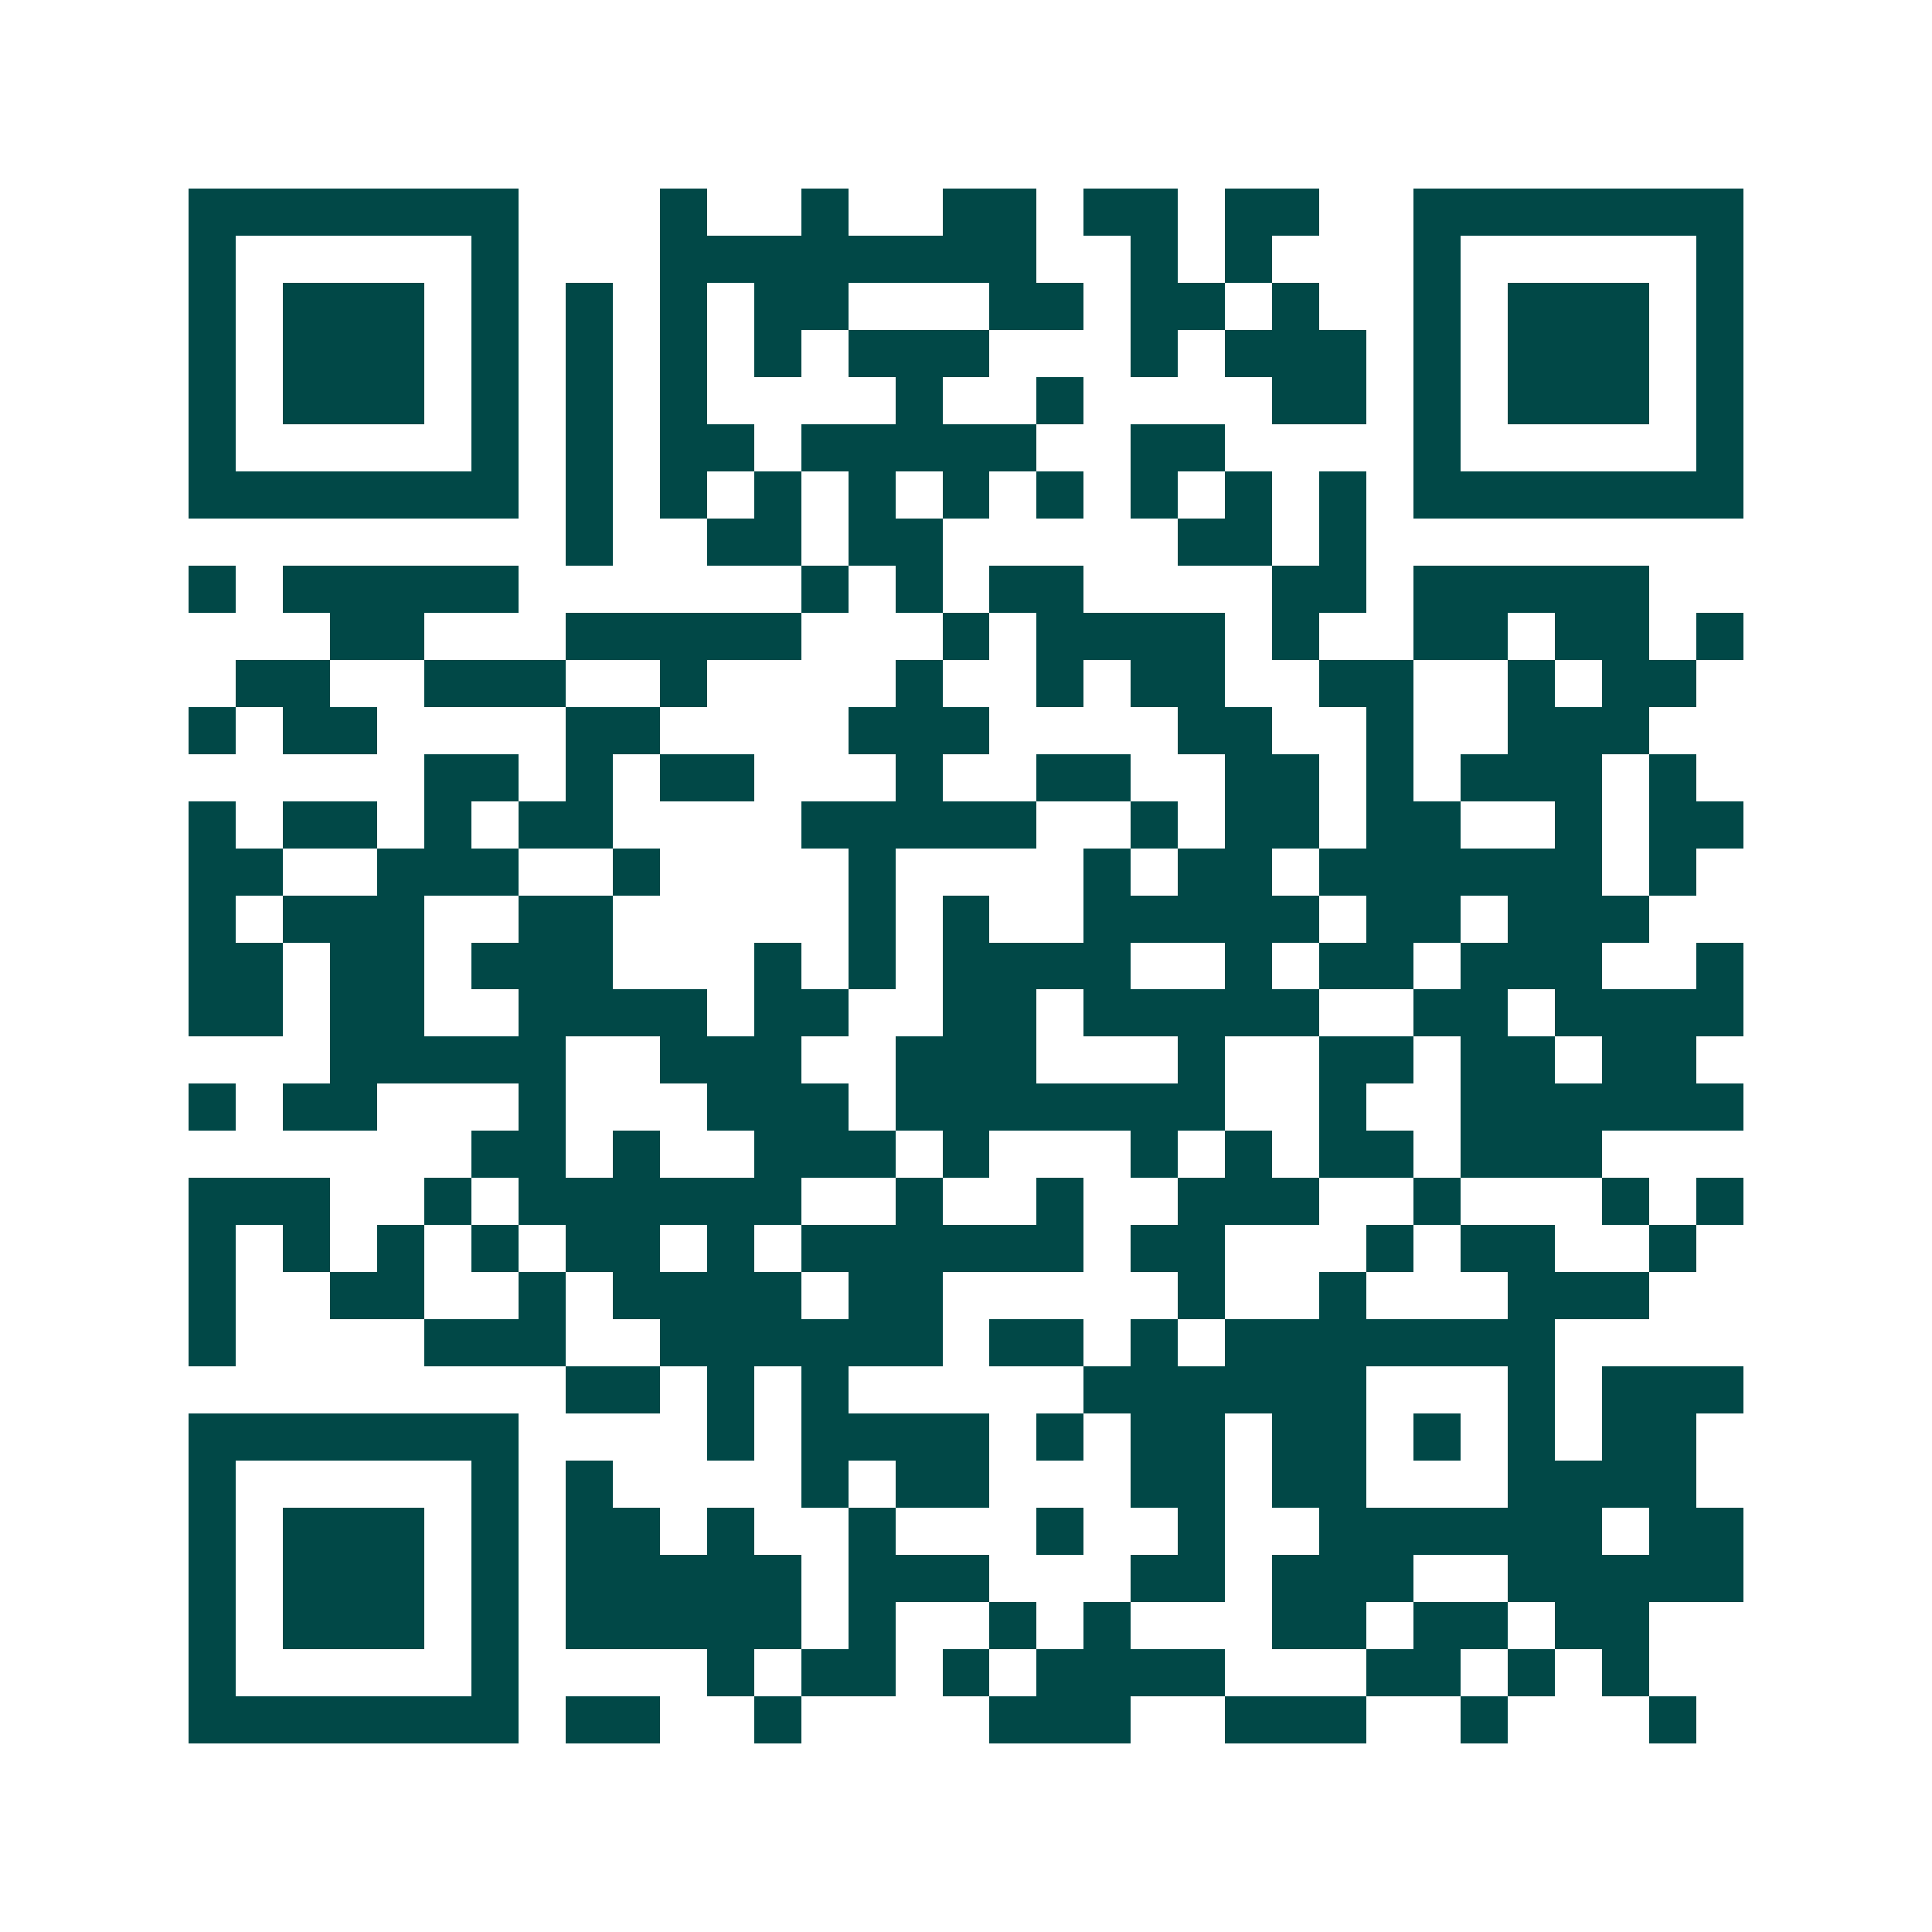 <svg xmlns="http://www.w3.org/2000/svg" width="200" height="200" viewBox="0 0 41 41" shape-rendering="crispEdges"><path fill="#ffffff" d="M0 0h41v41H0z"/><path stroke="#014847" d="M4 4.5h7m3 0h1m2 0h1m2 0h2m1 0h2m1 0h2m2 0h7M4 5.5h1m5 0h1m3 0h8m2 0h1m1 0h1m3 0h1m5 0h1M4 6.5h1m1 0h3m1 0h1m1 0h1m1 0h1m1 0h2m3 0h2m1 0h2m1 0h1m2 0h1m1 0h3m1 0h1M4 7.5h1m1 0h3m1 0h1m1 0h1m1 0h1m1 0h1m1 0h3m3 0h1m1 0h3m1 0h1m1 0h3m1 0h1M4 8.5h1m1 0h3m1 0h1m1 0h1m1 0h1m4 0h1m2 0h1m4 0h2m1 0h1m1 0h3m1 0h1M4 9.5h1m5 0h1m1 0h1m1 0h2m1 0h5m2 0h2m4 0h1m5 0h1M4 10.5h7m1 0h1m1 0h1m1 0h1m1 0h1m1 0h1m1 0h1m1 0h1m1 0h1m1 0h1m1 0h7M12 11.5h1m2 0h2m1 0h2m5 0h2m1 0h1M4 12.5h1m1 0h5m6 0h1m1 0h1m1 0h2m4 0h2m1 0h5M7 13.5h2m3 0h5m3 0h1m1 0h4m1 0h1m2 0h2m1 0h2m1 0h1M5 14.5h2m2 0h3m2 0h1m4 0h1m2 0h1m1 0h2m2 0h2m2 0h1m1 0h2M4 15.5h1m1 0h2m4 0h2m4 0h3m4 0h2m2 0h1m2 0h3M9 16.5h2m1 0h1m1 0h2m3 0h1m2 0h2m2 0h2m1 0h1m1 0h3m1 0h1M4 17.5h1m1 0h2m1 0h1m1 0h2m4 0h5m2 0h1m1 0h2m1 0h2m2 0h1m1 0h2M4 18.5h2m2 0h3m2 0h1m4 0h1m4 0h1m1 0h2m1 0h6m1 0h1M4 19.5h1m1 0h3m2 0h2m5 0h1m1 0h1m2 0h5m1 0h2m1 0h3M4 20.5h2m1 0h2m1 0h3m3 0h1m1 0h1m1 0h4m2 0h1m1 0h2m1 0h3m2 0h1M4 21.5h2m1 0h2m2 0h4m1 0h2m2 0h2m1 0h5m2 0h2m1 0h4M7 22.5h5m2 0h3m2 0h3m3 0h1m2 0h2m1 0h2m1 0h2M4 23.5h1m1 0h2m3 0h1m3 0h3m1 0h7m2 0h1m2 0h6M10 24.5h2m1 0h1m2 0h3m1 0h1m3 0h1m1 0h1m1 0h2m1 0h3M4 25.5h3m2 0h1m1 0h6m2 0h1m2 0h1m2 0h3m2 0h1m3 0h1m1 0h1M4 26.5h1m1 0h1m1 0h1m1 0h1m1 0h2m1 0h1m1 0h6m1 0h2m3 0h1m1 0h2m2 0h1M4 27.5h1m2 0h2m2 0h1m1 0h4m1 0h2m5 0h1m2 0h1m3 0h3M4 28.5h1m4 0h3m2 0h6m1 0h2m1 0h1m1 0h7M12 29.5h2m1 0h1m1 0h1m5 0h6m3 0h1m1 0h3M4 30.5h7m4 0h1m1 0h4m1 0h1m1 0h2m1 0h2m1 0h1m1 0h1m1 0h2M4 31.5h1m5 0h1m1 0h1m4 0h1m1 0h2m3 0h2m1 0h2m3 0h4M4 32.5h1m1 0h3m1 0h1m1 0h2m1 0h1m2 0h1m3 0h1m2 0h1m2 0h6m1 0h2M4 33.5h1m1 0h3m1 0h1m1 0h5m1 0h3m3 0h2m1 0h3m2 0h5M4 34.5h1m1 0h3m1 0h1m1 0h5m1 0h1m2 0h1m1 0h1m3 0h2m1 0h2m1 0h2M4 35.5h1m5 0h1m4 0h1m1 0h2m1 0h1m1 0h4m3 0h2m1 0h1m1 0h1M4 36.5h7m1 0h2m2 0h1m4 0h3m2 0h3m2 0h1m3 0h1"/></svg>
